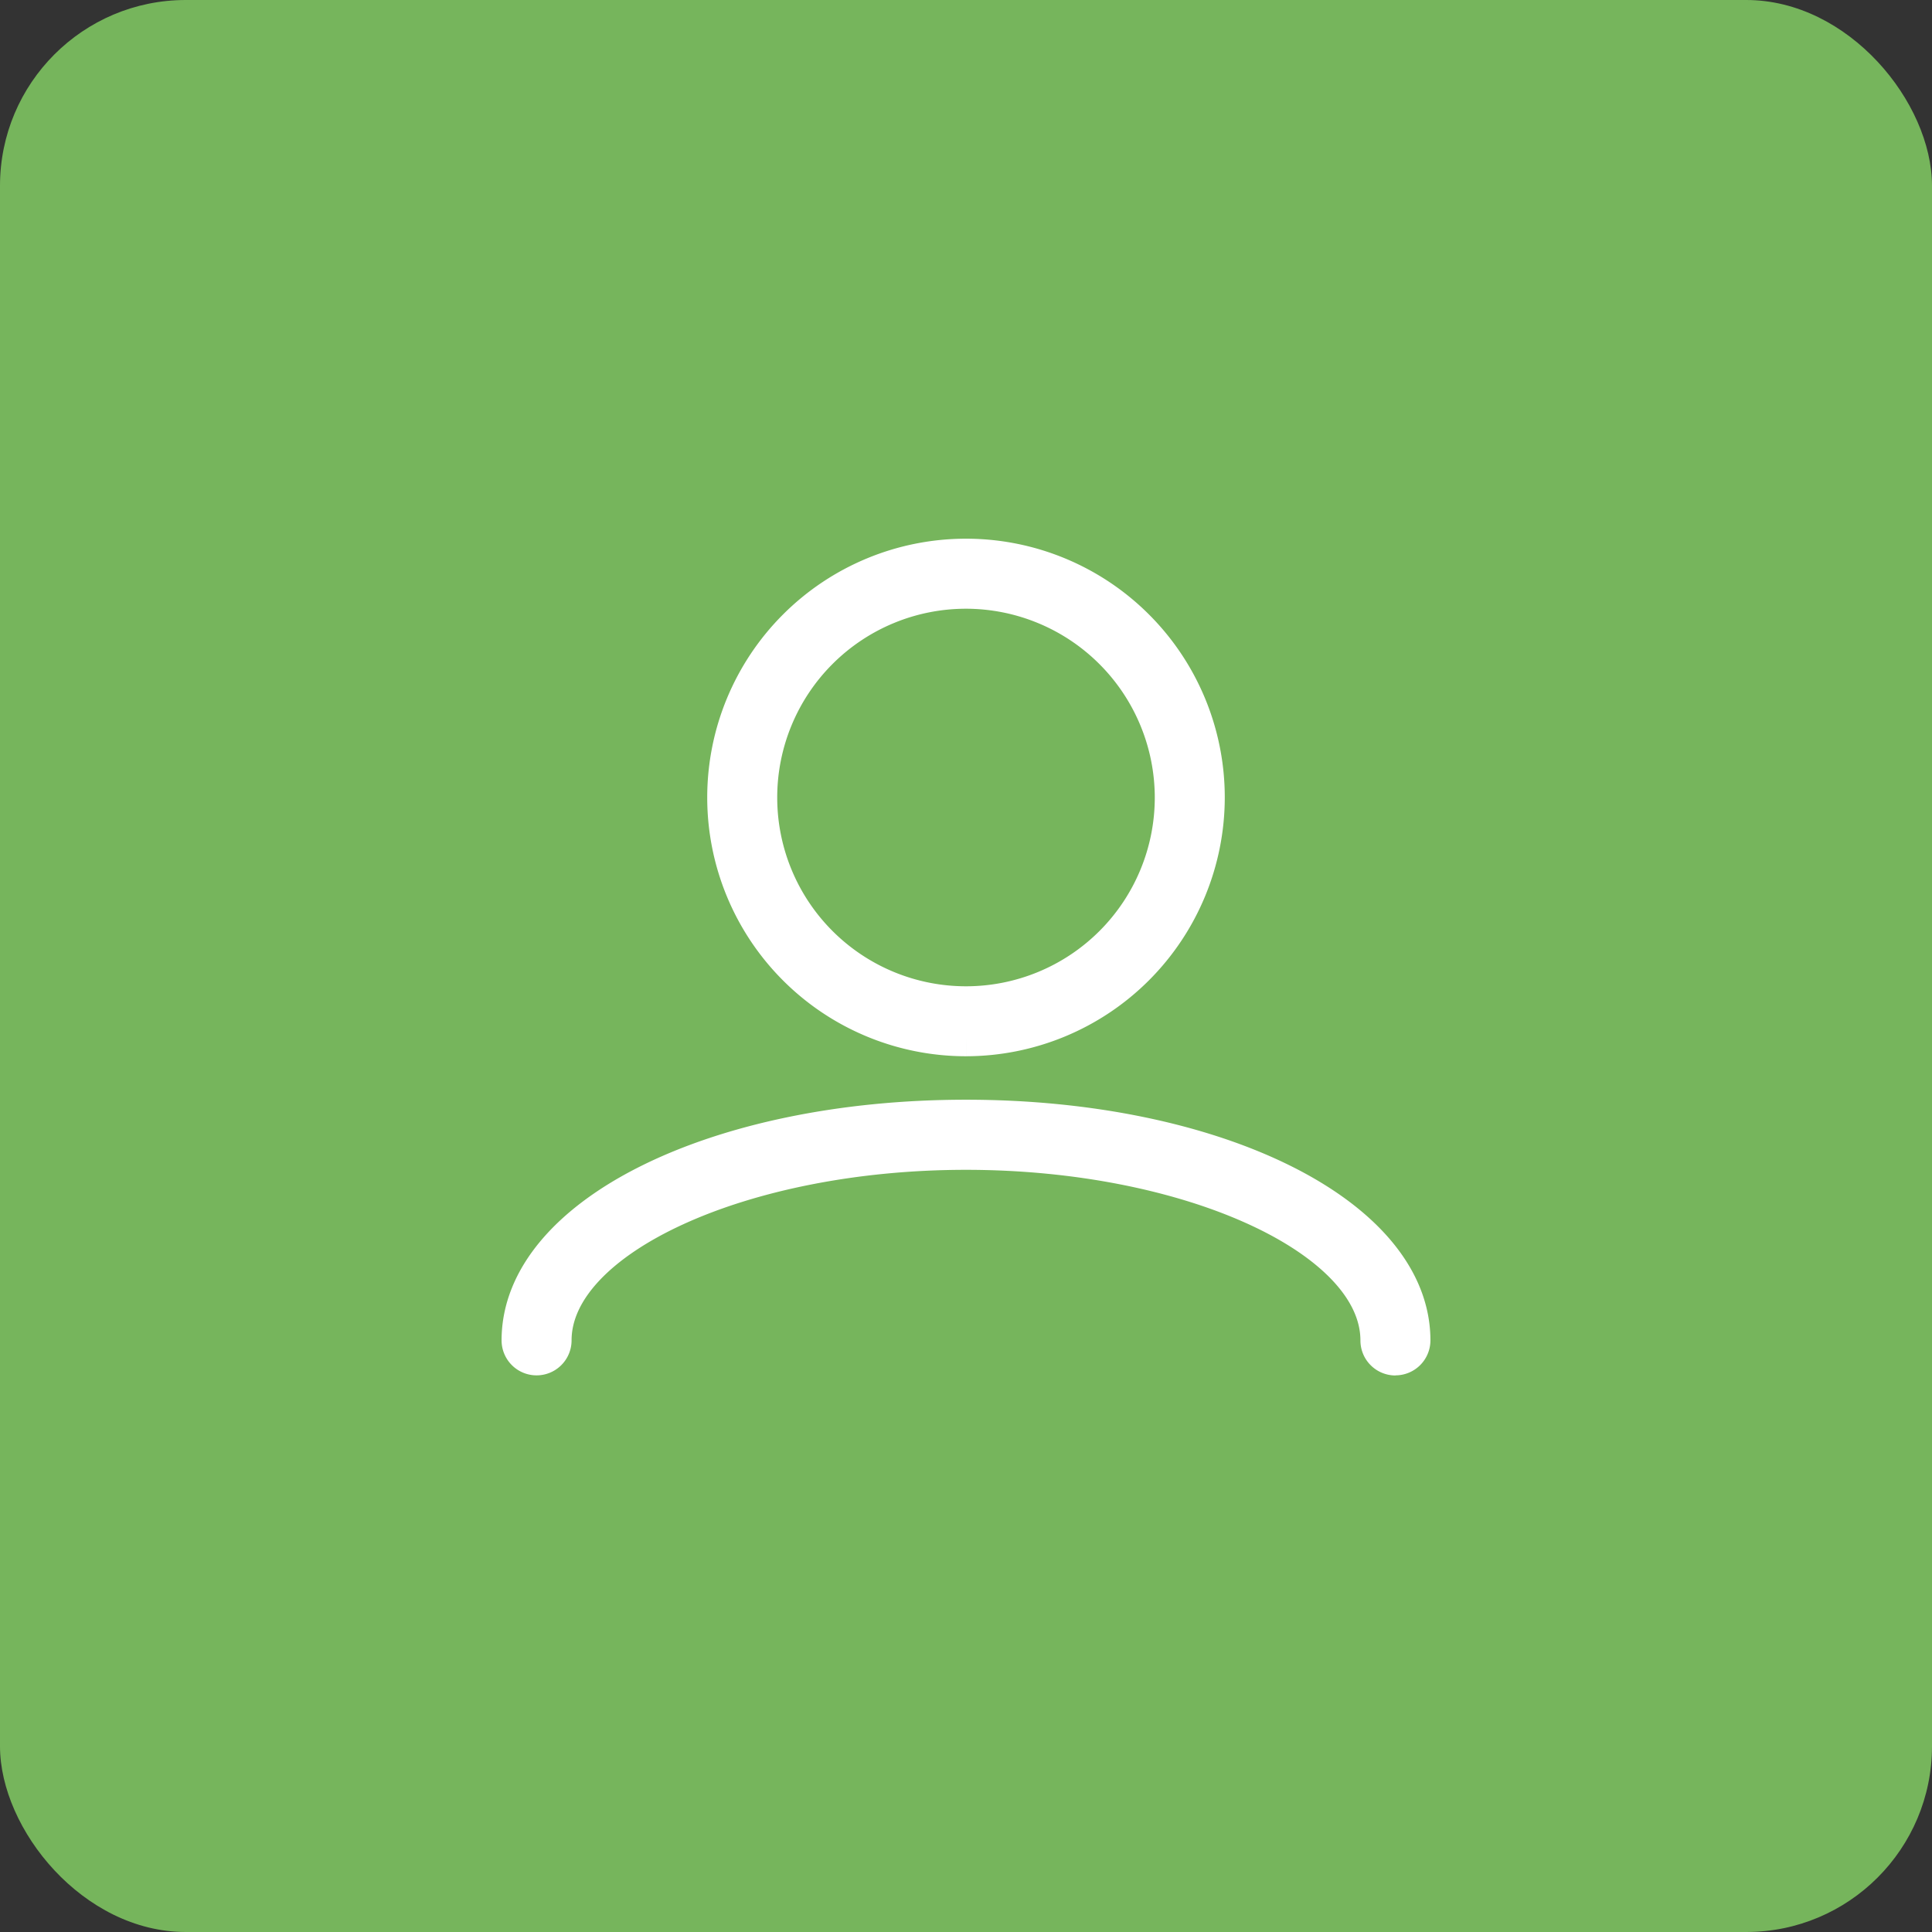 <svg xmlns="http://www.w3.org/2000/svg" xmlns:xlink="http://www.w3.org/1999/xlink" width="52" height="52" viewBox="0 0 52 52">
  <rect x="0" y="0" width="52" height="52" fill="#333333" stroke="none"/>
  <defs>
    <clipPath id="clip-path">
      <rect id="長方形_77605" data-name="長方形 77605" width="28" height="25.521" transform="translate(-2 -2)" fill="#fff" stroke="#fff" stroke-width="1"/>
    </clipPath>
  </defs>
  <g id="グループ_404072" data-name="グループ 404072" transform="translate(-122.533)">
    <rect id="長方形_60311" data-name="長方形 60311" width="52" height="52" rx="5" transform="translate(122.533)" fill="#76b55c"/>
    <g id="グループ_420330" data-name="グループ 420330" transform="translate(136.533 15)" clip-path="url(#clip-path)">
      <path id="パス_1251046" data-name="パス 1251046" d="M37.777,12.929a6.465,6.465,0,1,1,6.465-6.465,6.472,6.472,0,0,1-6.465,6.465m0-12.045a5.581,5.581,0,1,0,5.581,5.581A5.587,5.587,0,0,0,37.777.884" transform="translate(-25.777 0)" fill="#fff" stroke="#fff" stroke-width="1"/>
      <path id="パス_1251047" data-name="パス 1251047" d="M23.558,91.845a.442.442,0,0,1-.442-.442c0-2.761-5.091-5.093-11.116-5.093S.884,88.642.884,91.4A.442.442,0,1,1,0,91.4c0-3.352,5.271-5.977,12-5.977S24,88.052,24,91.4a.442.442,0,0,1-.442.442" transform="translate(0 -70.324)" fill="#fff" stroke="#fff" stroke-width="1"/>
    </g>
  </g>
</svg>
